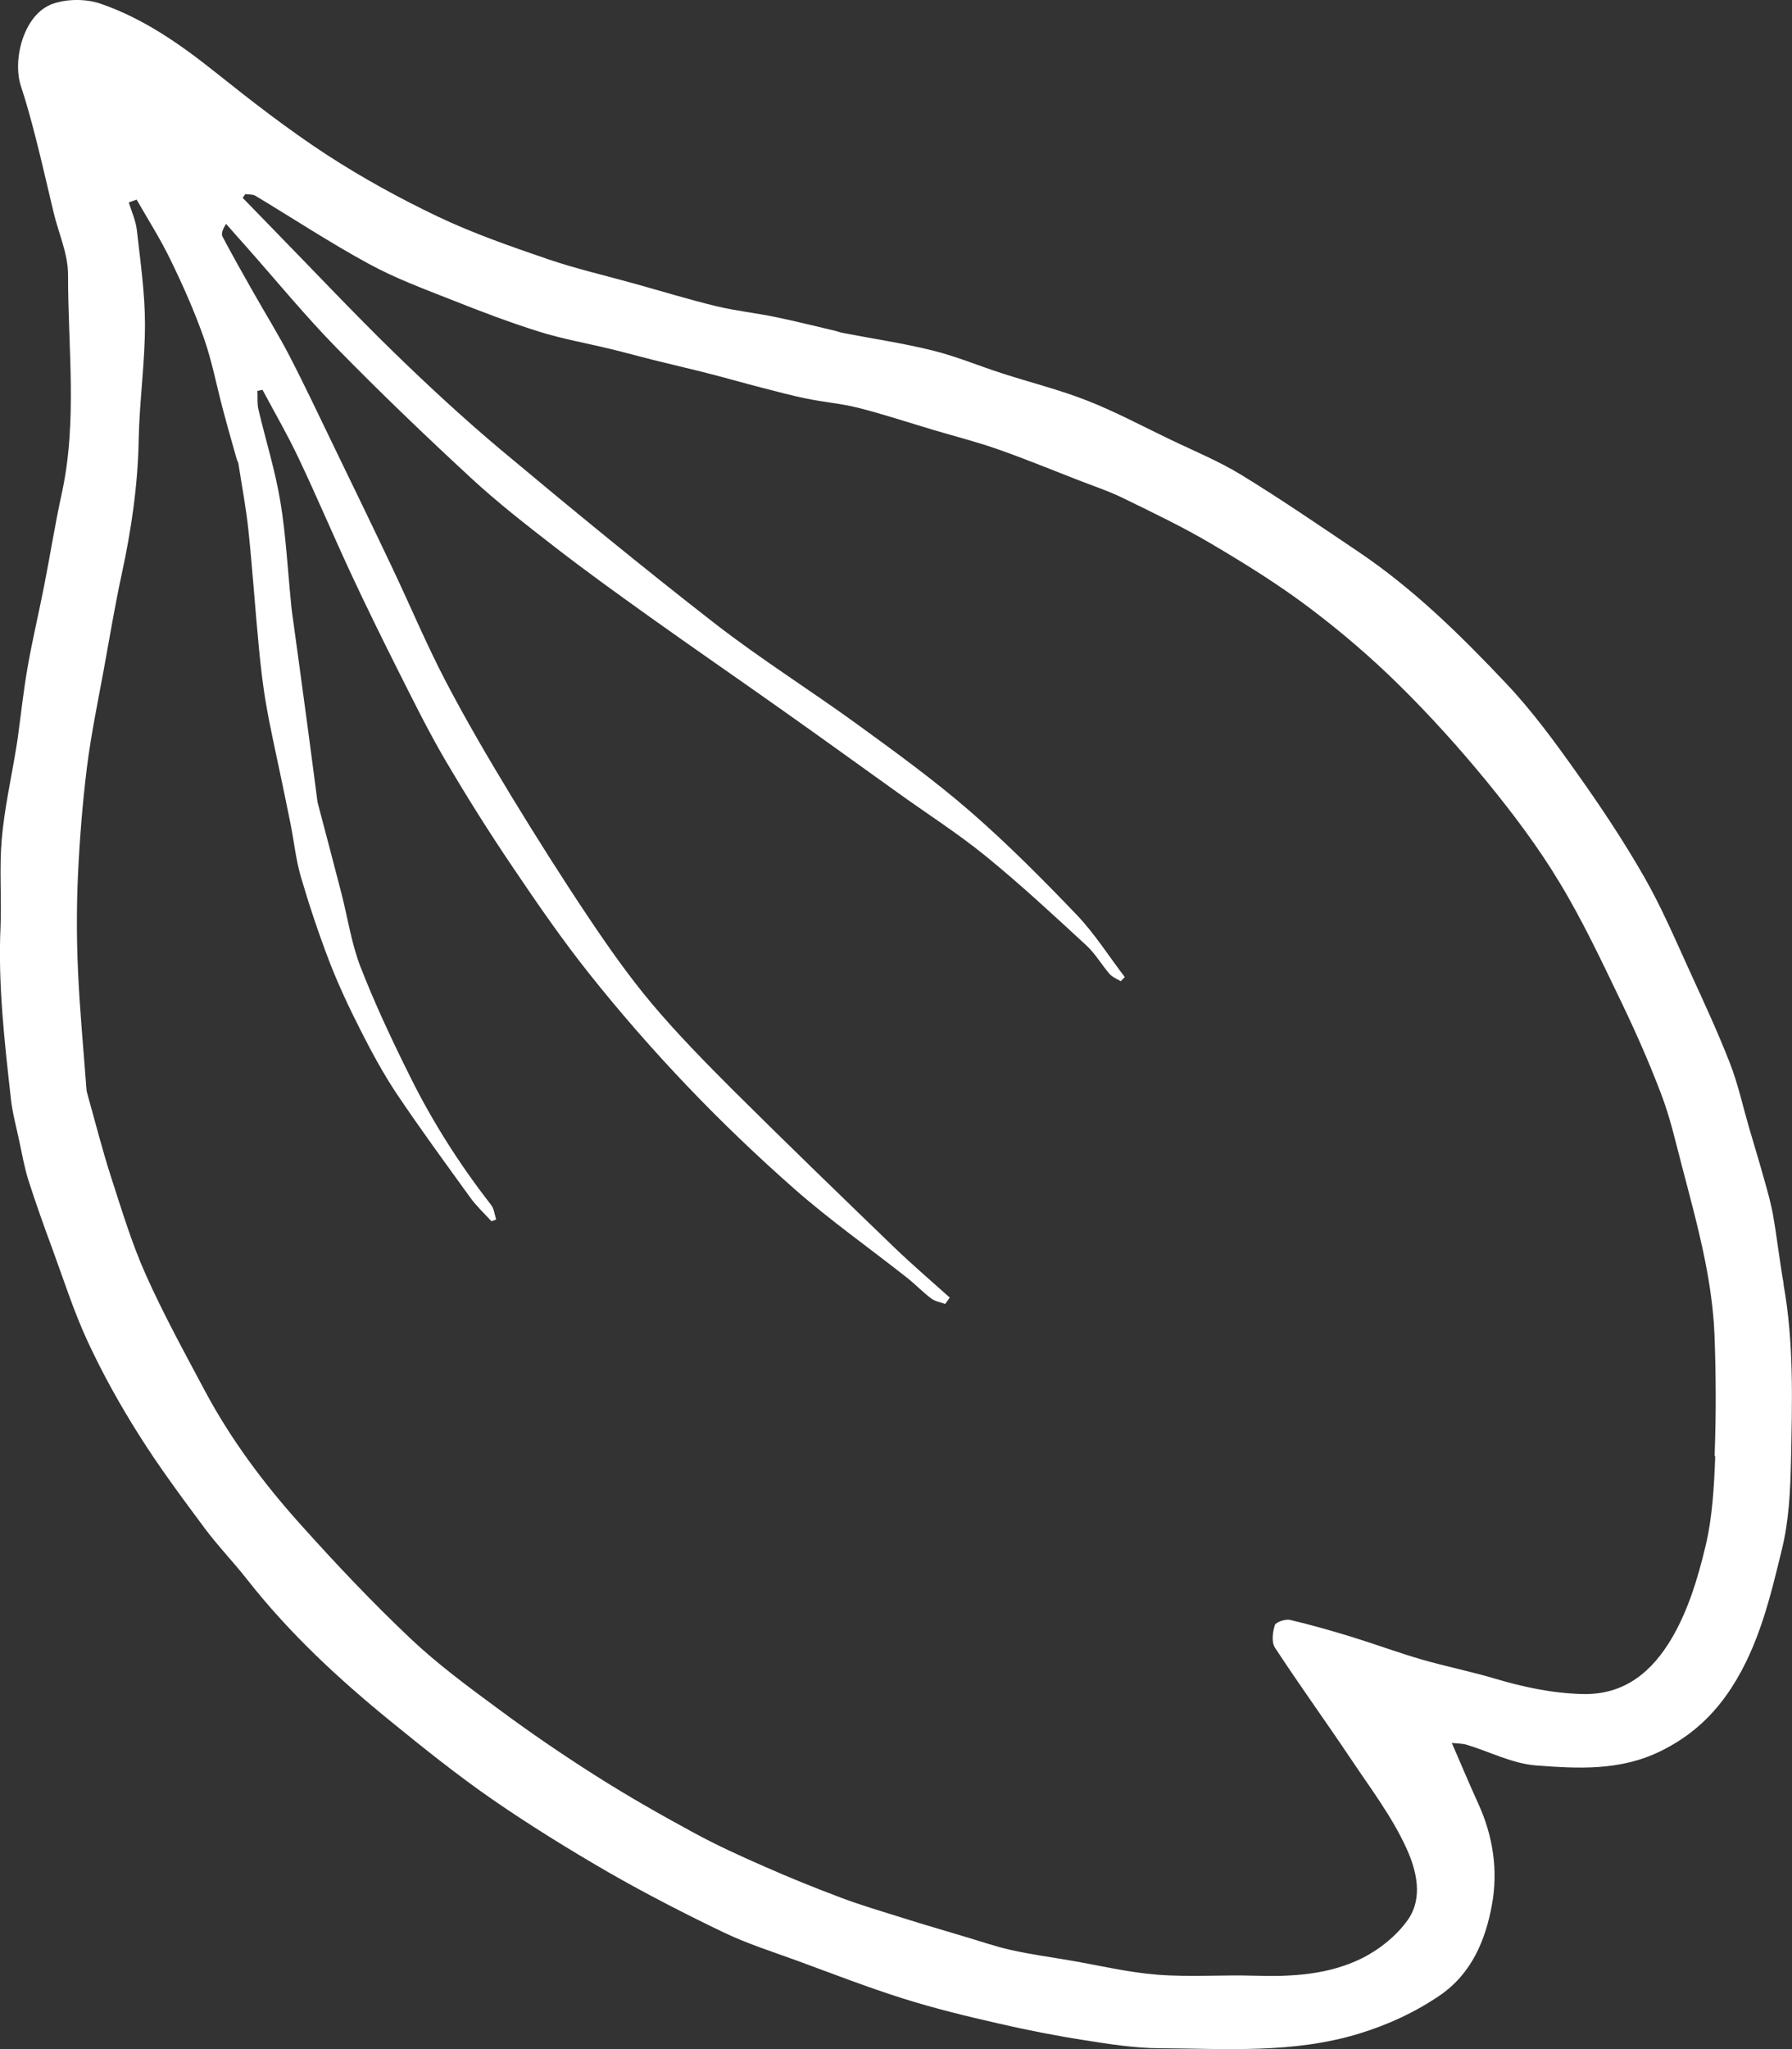 <?xml version="1.0" encoding="UTF-8"?> <svg xmlns="http://www.w3.org/2000/svg" width="140" height="160" viewBox="0 0 140 160" fill="none"><rect x="0" y="0" width="140" height="160" fill="#333333" stroke="none"/><path d="M139.35 100.258C139.034 98.503 138.84 96.718 138.534 94.963C138.37 94.011 138.105 93.069 137.84 92.137C137.452 90.748 137.034 89.37 136.626 87.982C136.146 86.326 135.779 84.63 135.156 83.034C134.228 80.644 133.146 78.314 132.075 75.974C130.912 73.435 129.82 70.857 128.432 68.438C126.83 65.641 125.024 62.934 123.147 60.297C121.443 57.897 119.688 55.497 117.667 53.365C114.117 49.607 110.423 45.968 106.066 43.043C103.056 41.02 100.066 38.967 96.964 37.073C95.199 35.993 93.25 35.199 91.383 34.297C89.251 33.276 87.159 32.155 84.965 31.292C82.802 30.44 80.526 29.874 78.312 29.16C76.486 28.575 74.71 27.822 72.853 27.366C70.537 26.791 68.15 26.444 65.803 25.987C65.599 25.948 65.405 25.868 65.201 25.819C63.67 25.462 62.14 25.075 60.599 24.758C59.058 24.441 57.477 24.272 55.946 23.905C53.783 23.38 51.65 22.725 49.508 22.13C47.263 21.505 44.977 20.98 42.773 20.226C39.876 19.235 36.968 18.223 34.212 16.914C31.213 15.486 28.274 13.87 25.499 12.065C22.509 10.112 19.672 7.911 16.877 5.68C14.101 3.468 11.214 1.436 7.816 0.275C6.704 -0.101 5.204 -0.092 4.102 0.305C1.837 1.118 0.959 4.678 1.633 6.721C2.071 8.049 2.439 9.398 2.786 10.757C3.286 12.7 3.724 14.663 4.194 16.617C4.581 18.223 5.316 19.83 5.316 21.436C5.306 27.138 6.061 32.859 4.826 38.531C4.296 40.941 3.918 43.37 3.439 45.789C3.03 47.882 2.53 49.964 2.163 52.066C1.837 53.901 1.643 55.765 1.388 57.609C1.347 57.897 1.306 58.184 1.255 58.462C0.867 60.832 0.337 63.182 0.133 65.562C-0.061 67.813 0.133 70.103 0.041 72.364C-0.163 76.896 0.357 81.368 0.857 85.85C0.98 86.931 1.275 88.002 1.5 89.073C1.724 90.094 1.898 91.135 2.214 92.137C2.786 93.931 3.418 95.696 4.071 97.462C4.969 99.901 5.755 102.39 6.847 104.74C8 107.229 9.346 109.648 10.816 111.978C12.397 114.497 14.183 116.897 15.958 119.286C17.009 120.704 18.254 121.984 19.346 123.382C22.601 127.517 26.448 131.096 30.539 134.418C33.121 136.52 35.723 138.603 38.457 140.497C41.386 142.519 44.426 144.394 47.508 146.178C50.446 147.864 53.477 149.421 56.538 150.889C58.375 151.771 60.354 152.396 62.282 153.1C65.037 154.111 67.772 155.172 70.568 156.055C72.986 156.818 75.476 157.423 77.955 157.988C80.22 158.514 82.506 158.96 84.802 159.317C86.7 159.615 88.638 159.922 90.557 159.932C95.801 159.962 101.046 160.368 106.209 158.782C108.494 158.078 110.545 157.126 112.474 155.817C114.984 154.101 116.055 151.474 116.555 148.747C117.045 146.089 116.657 143.382 115.494 140.844C114.81 139.346 114.178 137.829 113.423 136.094C113.872 136.144 114.239 136.134 114.576 136.233C116.382 136.778 118.147 137.7 119.973 137.849C123.249 138.097 126.555 138.295 129.728 136.738C132.126 135.568 133.881 133.922 135.269 131.79C137.422 128.469 138.309 124.691 139.217 120.952C139.758 118.751 139.87 116.411 139.921 114.14C140.013 109.499 140.166 104.849 139.33 100.238L139.35 100.258ZM134.003 113.694C133.912 116.054 133.789 118.463 133.238 120.754C132.646 123.233 131.871 125.791 130.575 127.973C129.116 130.422 127.004 132.375 123.586 132.276C121.208 132.207 118.974 131.721 116.739 131.057C114.861 130.501 112.923 130.115 111.035 129.569C109.229 129.044 107.464 128.389 105.668 127.834C104.056 127.338 102.423 126.872 100.781 126.485C100.423 126.406 99.679 126.654 99.597 126.892C99.424 127.437 99.321 128.221 99.607 128.657C101.525 131.582 103.576 134.418 105.525 137.324C107.046 139.604 108.739 141.825 109.862 144.285C110.647 145.99 111.219 148.172 109.974 149.927C109.107 151.146 107.78 152.217 106.413 152.901C103.821 154.191 100.944 154.359 98.046 154.27C95.505 154.191 92.944 154.389 90.414 154.191C88.128 154.012 85.883 153.467 83.618 153.08C82.067 152.812 80.496 152.604 78.965 152.257C77.721 151.979 76.516 151.553 75.292 151.196C73.71 150.72 72.129 150.264 70.558 149.768C68.915 149.252 67.262 148.767 65.66 148.162C63.68 147.418 61.711 146.625 59.783 145.772C57.885 144.939 55.997 144.086 54.181 143.095C51.599 141.696 49.038 140.239 46.569 138.672C43.987 137.036 41.457 135.311 39.008 133.496C36.621 131.741 34.212 129.966 32.07 127.943C29.06 125.097 26.203 122.073 23.448 118.999C20.57 115.796 17.999 112.345 15.979 108.547C14.387 105.563 12.755 102.588 11.377 99.504C10.285 97.055 9.51 94.477 8.683 91.928C7.979 89.747 7.418 87.516 6.796 85.305C6.765 85.186 6.755 85.057 6.745 84.938C6.52 81.874 6.224 78.82 6.092 75.746C5.979 73.276 5.979 70.788 6.092 68.319C6.224 65.502 6.449 62.676 6.796 59.88C7.122 57.312 7.653 54.763 8.122 52.205C8.571 49.746 8.979 47.277 9.51 44.828C10.265 41.347 10.775 37.857 10.836 34.287C10.897 31.302 11.326 28.318 11.326 25.333C11.326 22.884 10.969 20.434 10.693 17.985C10.612 17.241 10.285 16.528 10.061 15.804C10.265 15.734 10.469 15.665 10.673 15.586C11.581 17.172 12.571 18.719 13.357 20.365C14.316 22.338 15.213 24.361 15.938 26.424C16.571 28.238 16.928 30.152 17.428 32.016C17.764 33.295 18.132 34.565 18.489 35.834C18.52 35.953 18.601 36.062 18.622 36.181C18.897 37.946 19.234 39.711 19.417 41.486C19.734 44.54 19.938 47.604 20.234 50.658C20.377 52.116 20.54 53.583 20.795 55.021C21.111 56.856 21.529 58.67 21.907 60.495C22.172 61.764 22.438 63.033 22.693 64.303C22.968 65.681 23.111 67.099 23.499 68.447C24.152 70.669 24.887 72.87 25.713 75.032C26.417 76.856 27.254 78.641 28.141 80.386C28.998 82.082 29.907 83.768 30.958 85.354C32.815 88.121 34.784 90.808 36.743 93.515C37.223 94.179 37.835 94.745 38.396 95.359C38.518 95.31 38.641 95.27 38.763 95.221C38.641 94.834 38.6 94.388 38.365 94.08C35.916 90.937 33.794 87.605 32.039 84.065C30.641 81.259 29.305 78.423 28.172 75.517C27.458 73.683 27.172 71.7 26.682 69.786C26.07 67.406 25.438 65.036 24.815 62.666C24.805 62.627 24.795 62.587 24.795 62.547C24.529 60.535 24.274 58.512 23.999 56.499C23.601 53.554 23.203 50.609 22.795 47.664C22.764 47.455 22.754 47.257 22.733 47.049C22.468 44.411 22.336 41.754 21.897 39.136C21.499 36.726 20.754 34.366 20.193 31.986C20.081 31.52 20.132 31.015 20.111 30.519L20.509 30.44C21.468 32.234 22.489 33.999 23.356 35.834C24.764 38.809 26.05 41.843 27.437 44.828C28.611 47.346 29.835 49.835 31.08 52.314C32.264 54.664 33.427 57.024 34.753 59.295C36.437 62.161 38.212 64.987 40.08 67.743C41.998 70.589 43.957 73.425 46.1 76.112C50.906 82.141 56.242 87.714 62.058 92.831C64.854 95.29 67.925 97.452 70.853 99.762C71.507 100.278 72.088 100.892 72.762 101.398C73.058 101.616 73.476 101.686 73.843 101.815C73.966 101.646 74.088 101.487 74.2 101.319C72.731 100 71.221 98.711 69.803 97.343C65.619 93.307 61.436 89.261 57.313 85.166C55.12 82.974 52.936 80.753 50.946 78.393C49.161 76.271 47.549 73.981 46.008 71.68C43.906 68.547 41.896 65.364 39.937 62.151C38.151 59.206 36.406 56.231 34.815 53.187C33.315 50.311 32.06 47.317 30.672 44.391C29.182 41.248 27.662 38.115 26.142 34.981C24.978 32.581 23.846 30.172 22.621 27.802C21.734 26.096 20.713 24.45 19.764 22.775C18.958 21.357 18.152 19.929 17.387 18.481C17.275 18.263 17.366 17.946 17.662 17.48C18.162 18.045 18.662 18.62 19.172 19.185C21.55 21.862 23.815 24.639 26.325 27.197C29.713 30.658 33.223 34.019 36.784 37.311C38.865 39.235 41.12 40.99 43.375 42.735C45.783 44.6 48.253 46.375 50.722 48.14C54.14 50.579 57.599 52.959 61.017 55.378C64.068 57.53 67.088 59.712 70.119 61.883C72.425 63.539 74.833 65.076 77.027 66.861C79.741 69.072 82.302 71.452 84.873 73.822C85.577 74.466 86.057 75.329 86.689 76.053C86.904 76.301 87.261 76.43 87.557 76.618C87.659 76.509 87.771 76.4 87.873 76.291C86.628 74.665 85.526 72.91 84.118 71.432C81.455 68.656 78.731 65.909 75.823 63.38C73.047 60.971 70.047 58.789 67.058 56.618C63.354 53.921 59.436 51.471 55.824 48.665C50.171 44.272 44.641 39.731 39.151 35.14C36.253 32.71 33.468 30.132 30.764 27.505C27.57 24.391 24.519 21.148 21.397 17.956C20.581 17.122 19.764 16.28 18.958 15.447C19.03 15.348 19.101 15.248 19.162 15.159C19.428 15.199 19.734 15.159 19.938 15.278C22.897 17.053 25.784 18.957 28.815 20.603C30.866 21.724 33.09 22.547 35.274 23.409C37.519 24.302 39.784 25.164 42.09 25.888C43.926 26.463 45.845 26.8 47.722 27.257C48.834 27.524 49.936 27.832 51.048 28.109C52.559 28.486 54.079 28.833 55.579 29.22C56.895 29.557 58.191 29.934 59.507 30.271C60.67 30.569 61.834 30.886 63.007 31.124C64.354 31.401 65.742 31.511 67.068 31.848C69.058 32.353 70.996 32.998 72.966 33.583C74.629 34.079 76.323 34.505 77.955 35.08C80.078 35.824 82.149 36.677 84.241 37.49C85.434 37.956 86.649 38.353 87.791 38.918C90.108 40.048 92.434 41.159 94.648 42.468C97.27 44.015 99.872 45.631 102.291 47.455C104.74 49.3 107.086 51.303 109.27 53.455C111.709 55.854 114.015 58.413 116.178 61.05C118.218 63.549 120.178 66.147 121.83 68.894C123.647 71.888 125.136 75.071 126.657 78.225C127.8 80.604 128.871 83.024 129.799 85.483C130.473 87.248 130.891 89.102 131.371 90.937C132.014 93.396 132.687 95.855 133.187 98.334C133.575 100.258 133.86 102.221 133.942 104.175C134.065 107.348 134.075 110.531 133.952 113.704L134.003 113.694Z" fill="white"></path></svg> 